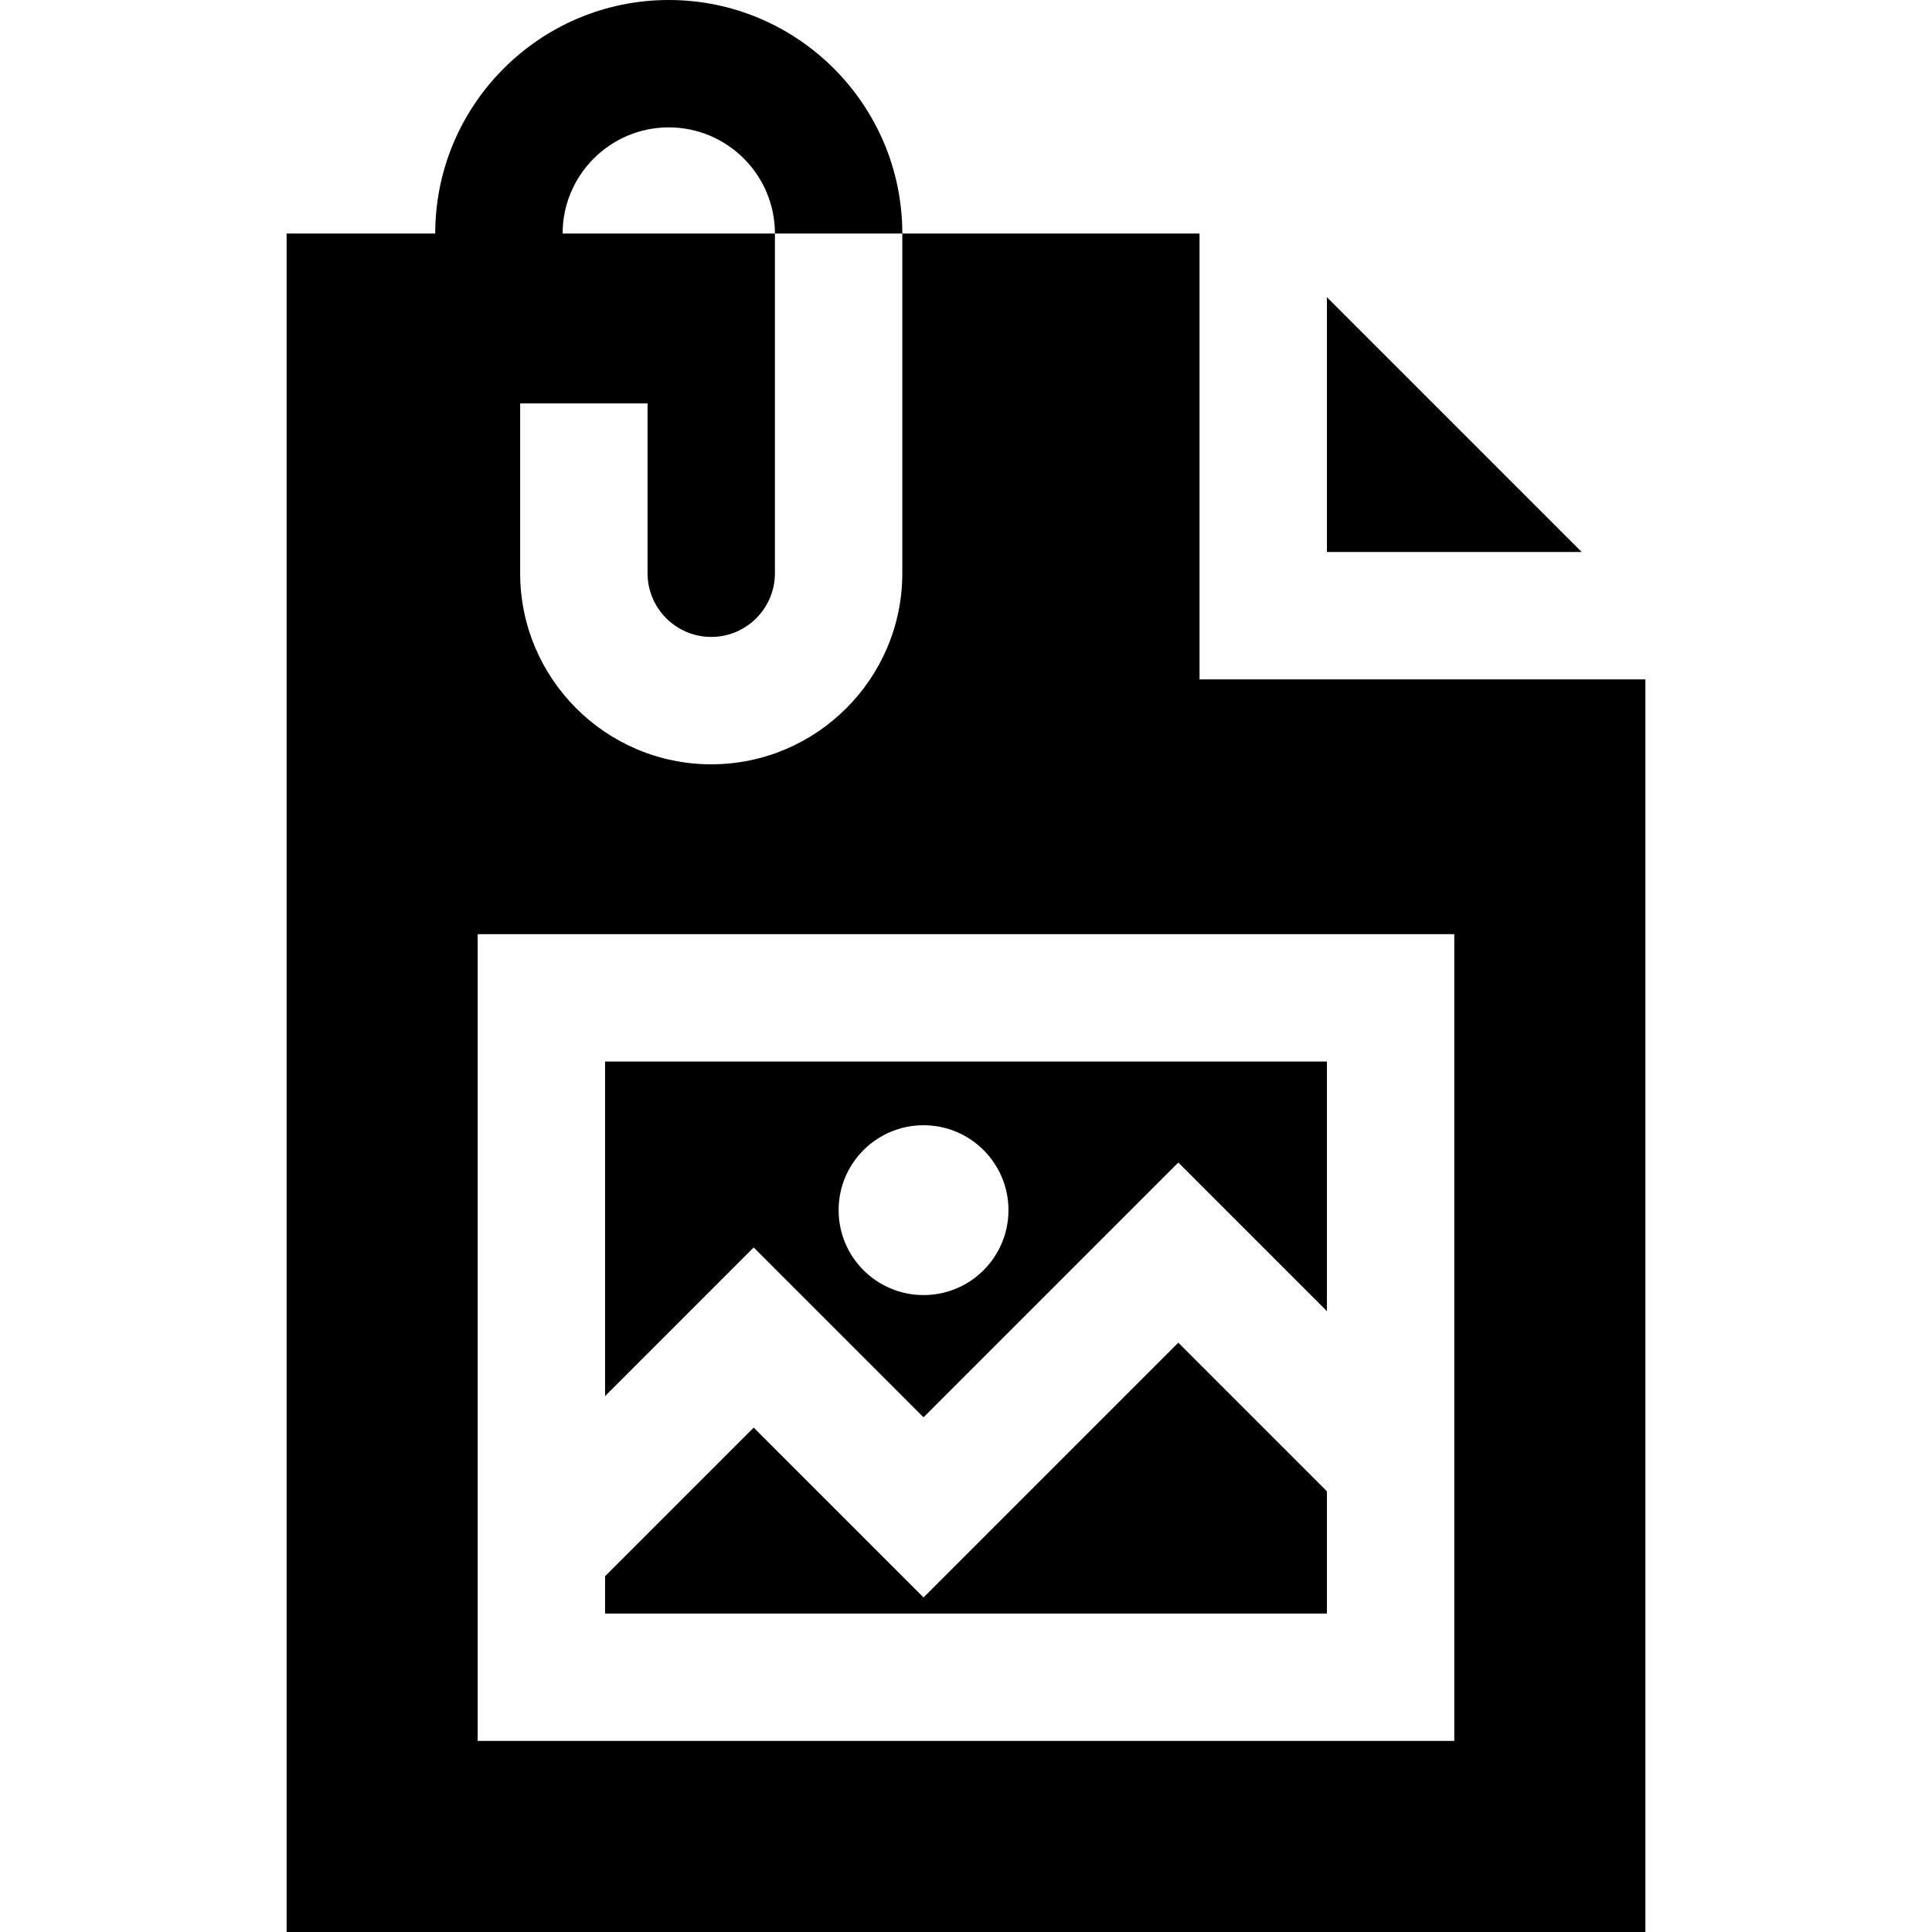 <?xml version="1.0" encoding="iso-8859-1"?>
<!-- Uploaded to: SVG Repo, www.svgrepo.com, Generator: SVG Repo Mixer Tools -->
<svg fill="#000000" height="800px" width="800px" version="1.1" id="Layer_1" xmlns="http://www.w3.org/2000/svg" xmlns:xlink="http://www.w3.org/1999/xlink" 
	 viewBox="0 0 512 512" xml:space="preserve">
<g>
	<g>
		<path d="M160.352,281.319v88.657l39.385-39.385l45.011,45.011l67.516-67.516l39.385,39.385v-66.152H160.352z M244.747,343.209
			c-12.43,0-22.505-10.076-22.505-22.505s10.076-22.505,22.505-22.505s22.505,10.076,22.505,22.505S257.177,343.209,244.747,343.209
			z"/>
	</g>
</g>
<g>
	<g>
		<polygon points="312.264,355.827 244.747,423.343 199.736,378.332 160.352,417.717 160.352,427.604 351.648,427.604 
			351.648,395.211 		"/>
	</g>
</g>
<g>
	<g>
		<polygon points="351.648,78.769 351.648,146.286 419.165,146.286 		"/>
	</g>
</g>
<g>
	<g>
		<path d="M317.89,180.044V61.89h-78.769v90.022c0,27.923-22.716,50.637-50.637,50.637s-50.637-22.715-50.637-50.637v-45.011h33.758
			v45.011c0,9.307,7.572,16.879,16.879,16.879s16.879-7.572,16.879-16.879V61.89h-56.265c0-15.512,12.62-28.132,28.133-28.132
			c15.512,0,28.132,12.62,28.132,28.132h33.758c0-34.126-27.764-61.89-61.89-61.89S115.34,27.764,115.34,61.89H75.956V512h360.088
			V180.044H317.89z M385.407,461.363H126.593V247.56h258.813V461.363z"/>
	</g>
</g>
</svg>